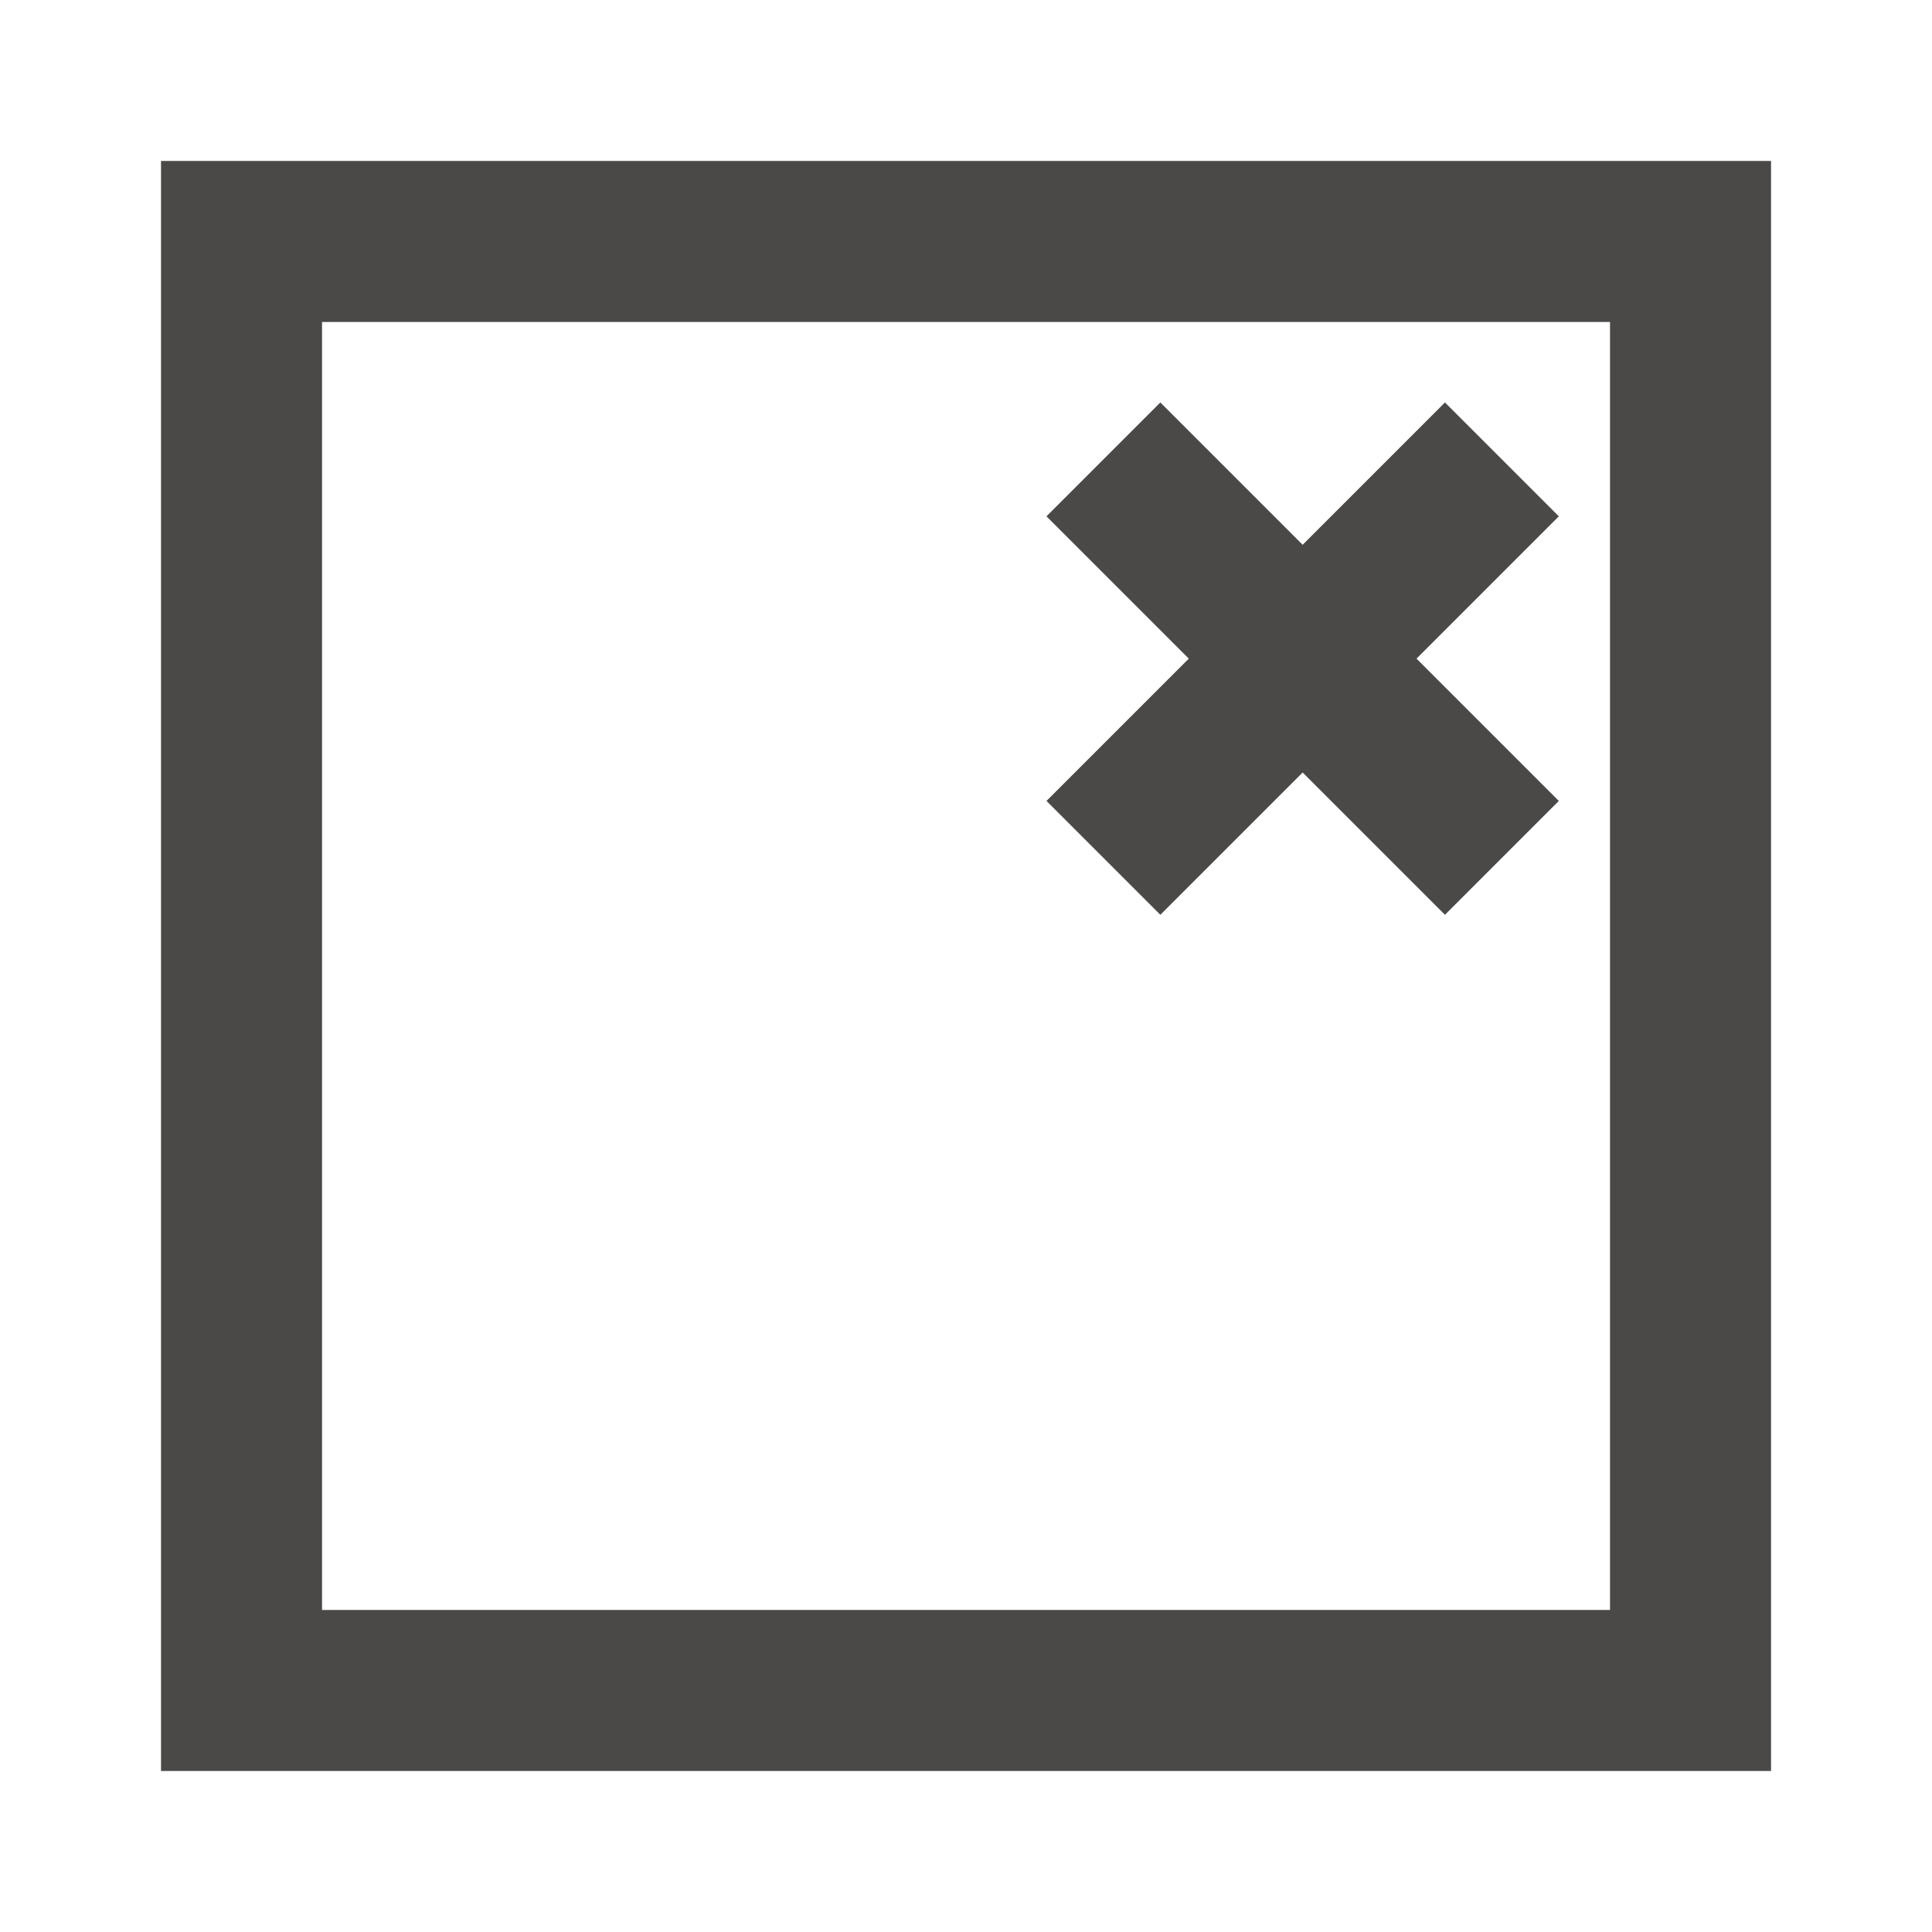 <svg fill="none" height="32" viewBox="0 0 32 32" width="32" xmlns="http://www.w3.org/2000/svg"><g fill="#4b4848"><path clip-rule="evenodd" d="m2.667 29.333v-26.667h26.667v26.667zm2.667-2.667v-21.333h21.333v21.333z" fill-rule="evenodd"/><path d="m23.933 15.152-6.6-6.6 1.886-1.886 6.6 6.6z"/><path d="m25.819 8.552-6.6 6.6-1.886-1.886 6.6-6.6z"/></g></svg>